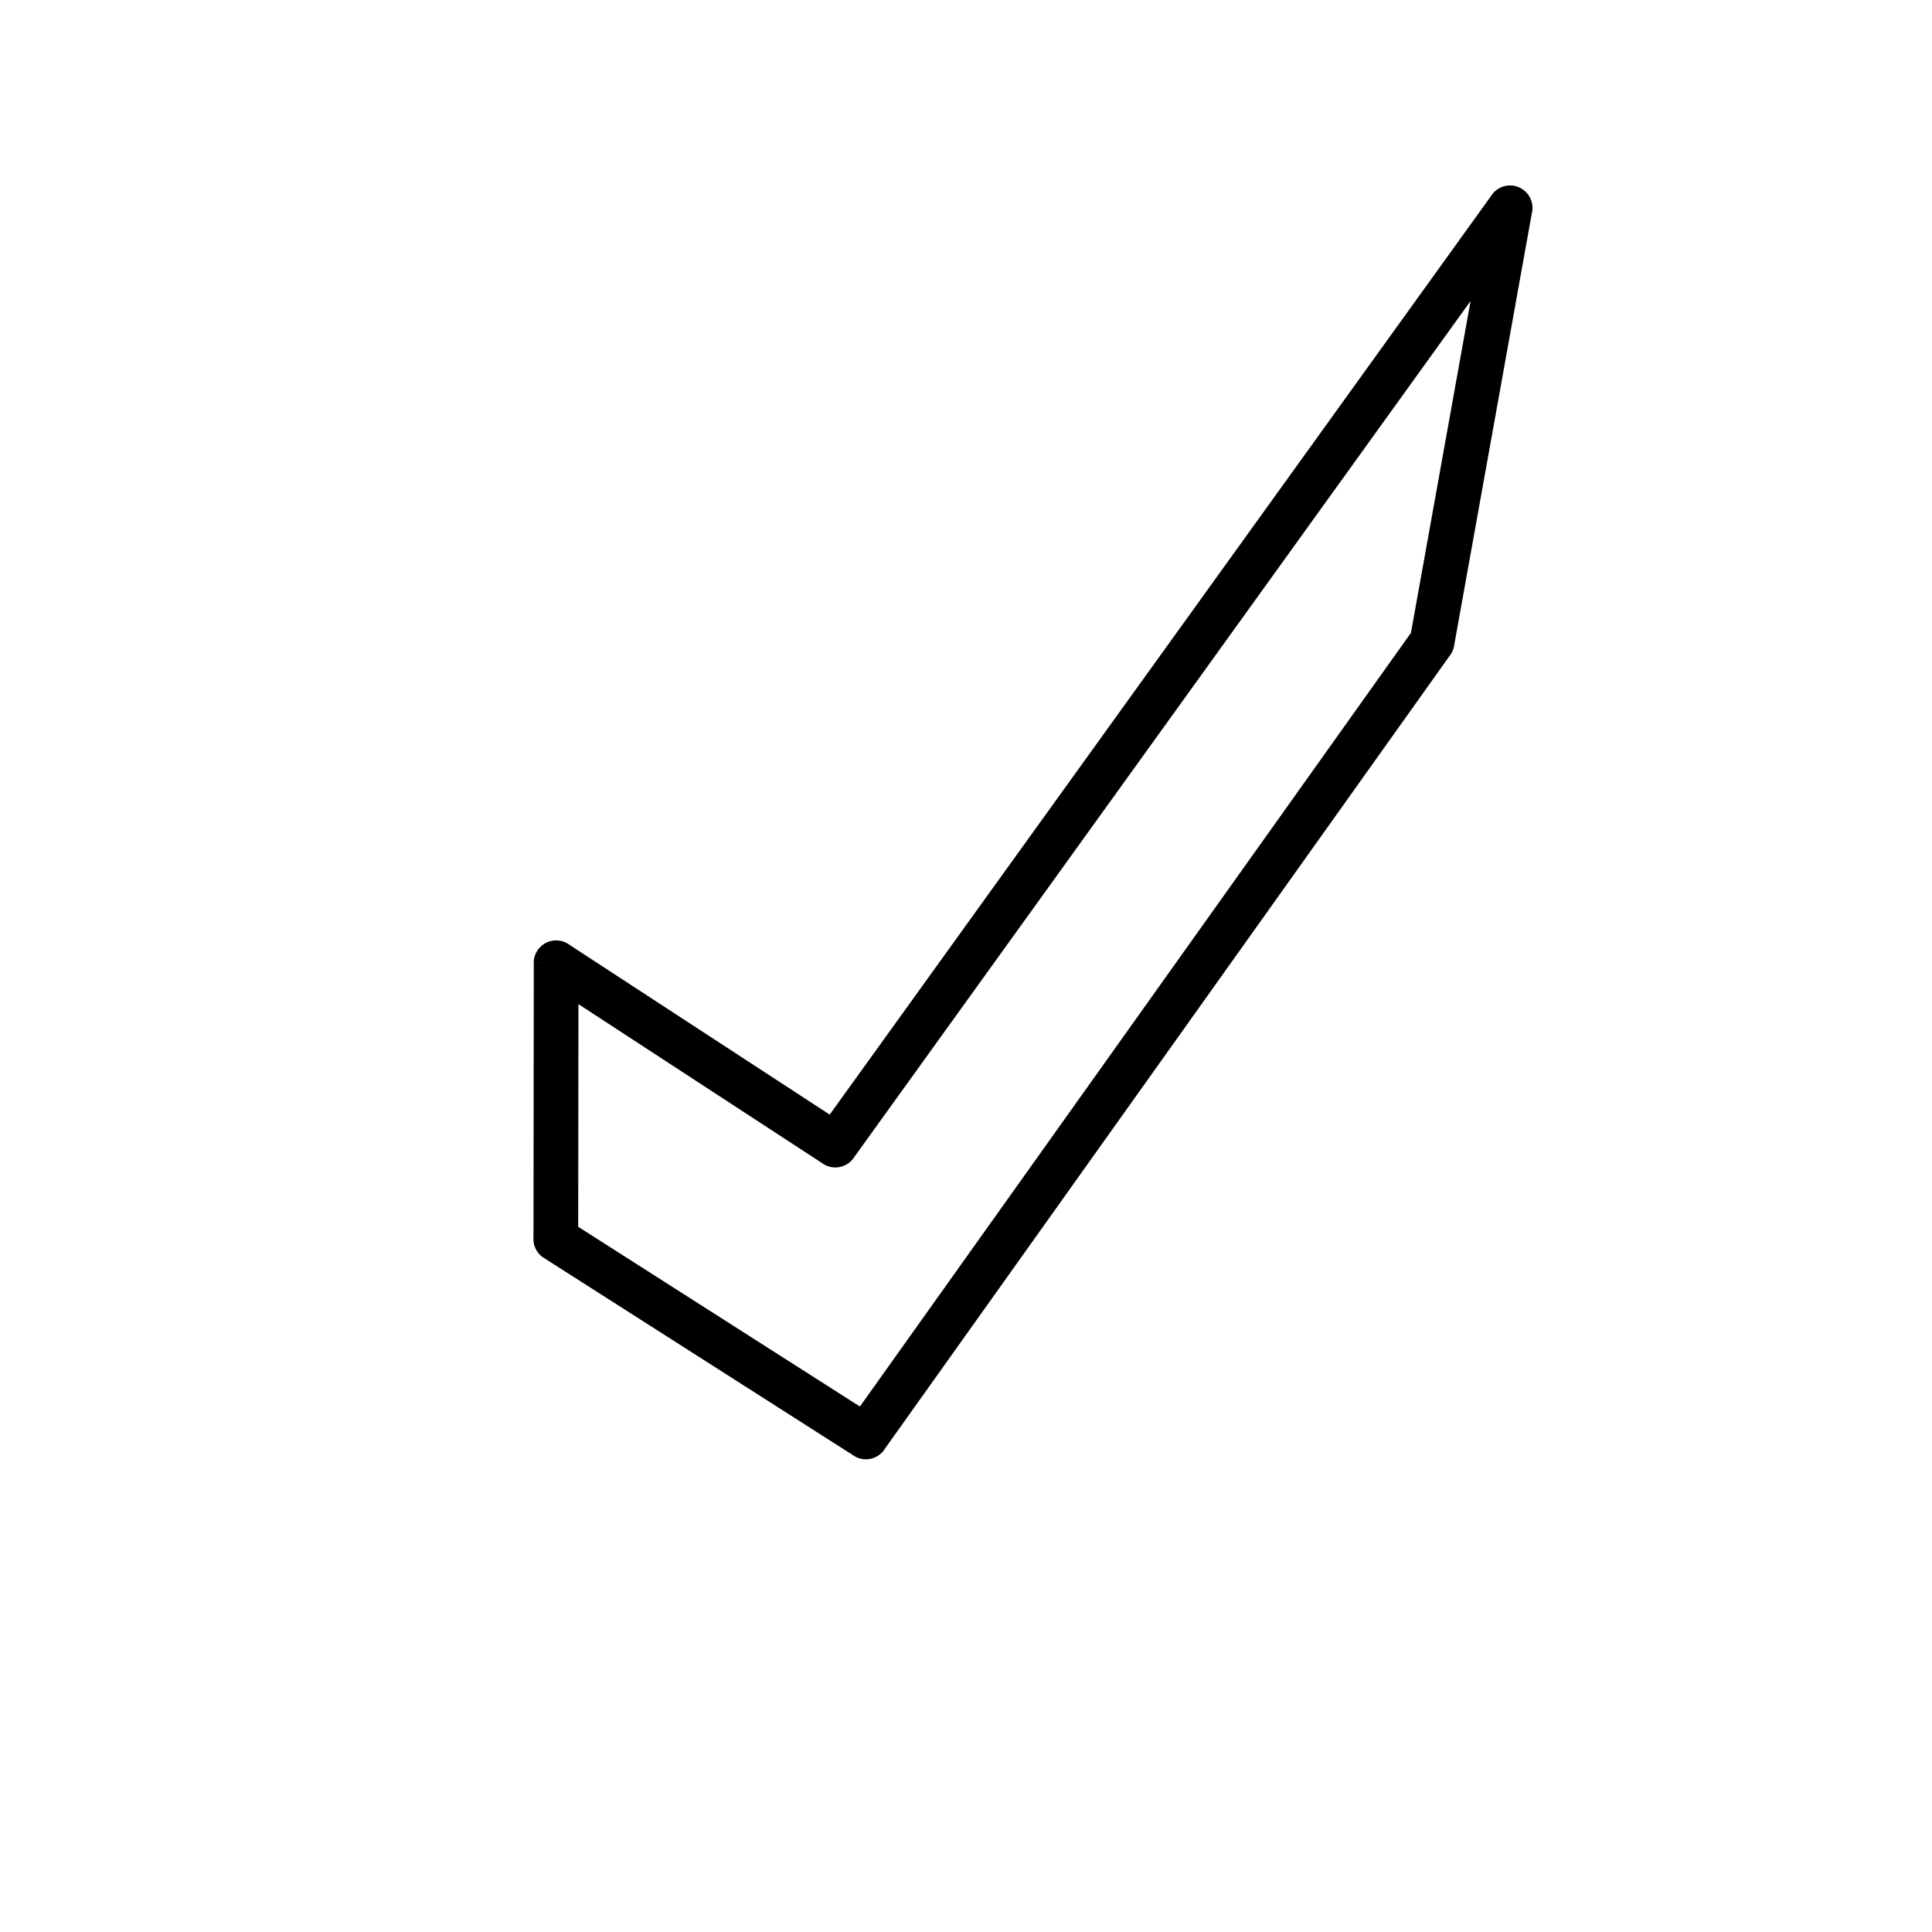 <?xml version="1.0" encoding="UTF-8"?>
<!-- Uploaded to: ICON Repo, www.svgrepo.com, Generator: ICON Repo Mixer Tools -->
<svg fill="#000000" width="800px" height="800px" version="1.1" viewBox="144 144 512 512" xmlns="http://www.w3.org/2000/svg">
 <path d="m295.01 394.45 68.867 44.934 175.49-243.75-0.02-0.012c1.918-2.664 5.641-3.273 8.309-1.355 2.078 1.492 2.902 4.09 2.262 6.422l-20.57 114.46-5.832-1.047 5.856 1.055c-0.184 1.035-0.629 1.965-1.254 2.719l-149.82 210.34-4.836-3.438 4.852 3.453c-1.902 2.68-5.625 3.301-8.301 1.398l-0.203-0.148-81.684-52.125 3.184-5-3.203 5.016c-1.945-1.242-2.934-3.438-2.727-5.594l0.082-72.613h5.926l-5.949-0.008c0-3.285 2.672-5.945 5.957-5.945 1.363 0 2.625 0.465 3.625 1.238zm67.121 57.965-64.836-42.309-0.066 59.004 74.656 47.633 146.03-205.02 15.805-87.961-163.28 226.79-0.09 0.145c-1.793 2.75-5.481 3.523-8.23 1.73z"/>
</svg>